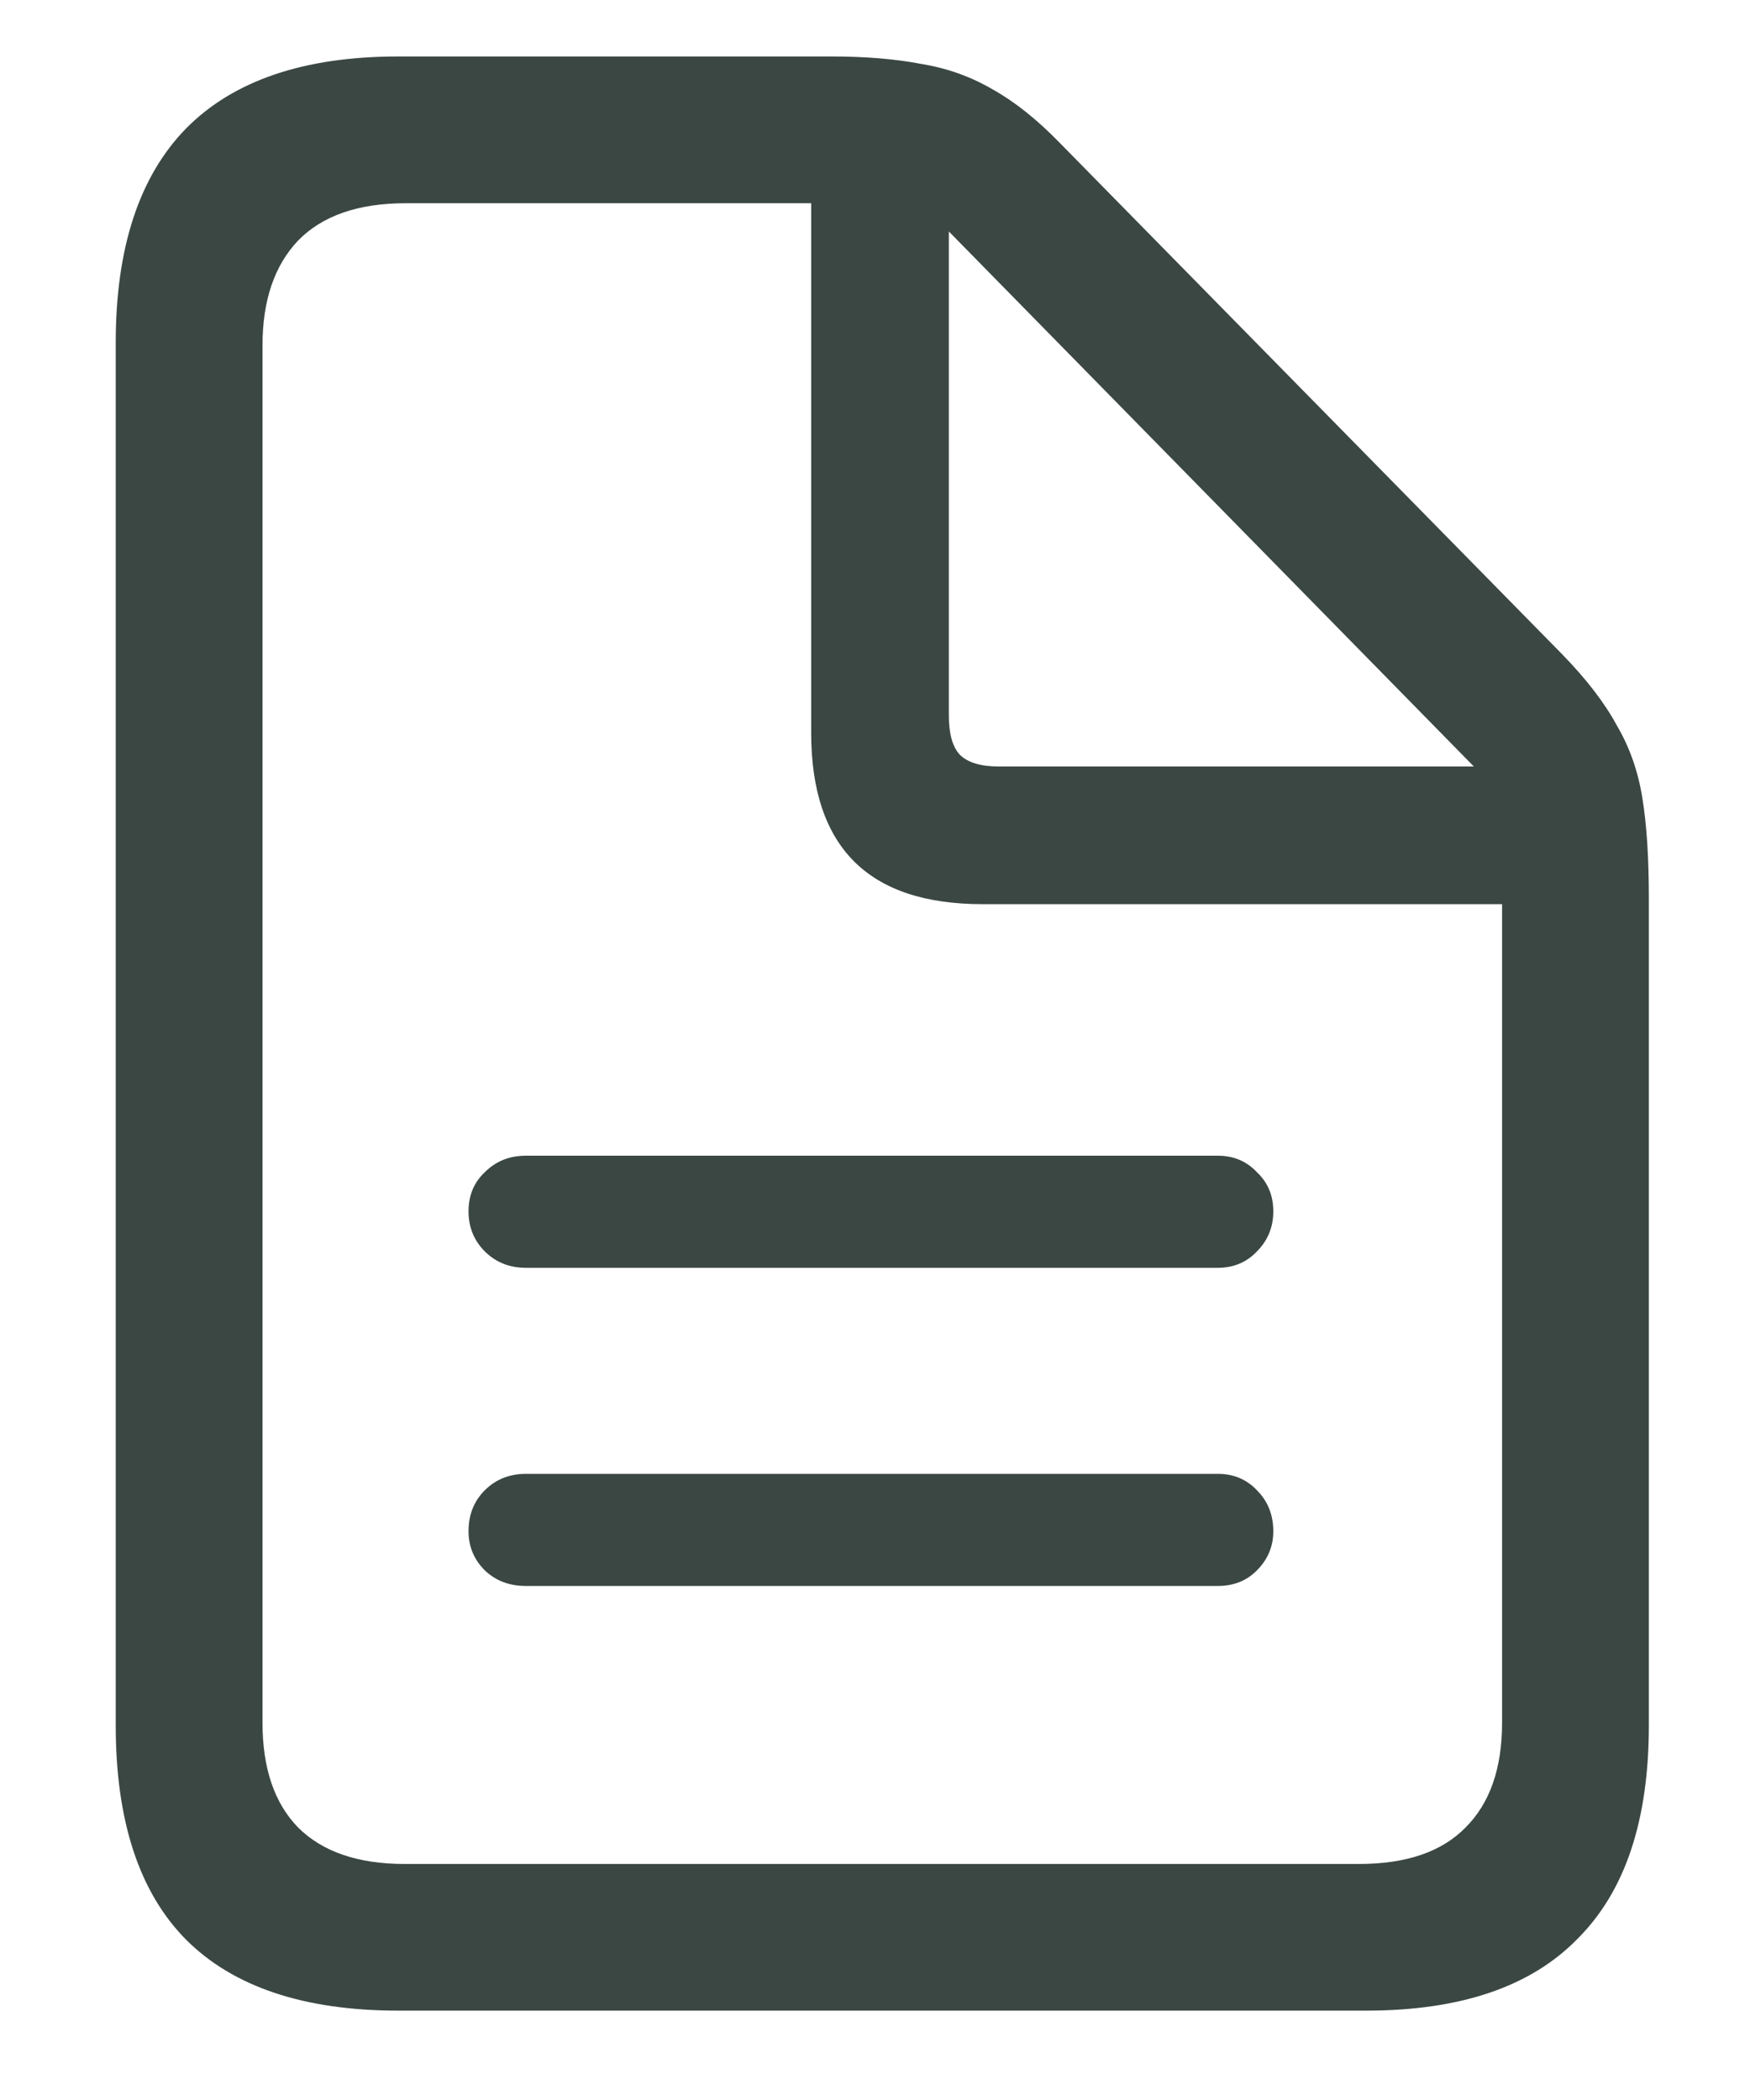 <svg width="15" height="18" viewBox="0 0 15 18" fill="none" xmlns="http://www.w3.org/2000/svg">
<path d="M10.438 12.633C10.573 12.633 10.685 12.68 10.773 12.773C10.867 12.867 10.914 12.984 10.914 13.125C10.914 13.255 10.867 13.367 10.773 13.461C10.685 13.55 10.573 13.594 10.438 13.594H4.508C4.367 13.594 4.25 13.55 4.156 13.461C4.062 13.367 4.016 13.255 4.016 13.125C4.016 12.984 4.062 12.867 4.156 12.773C4.25 12.68 4.367 12.633 4.508 12.633H10.438ZM10.438 9.906C10.573 9.906 10.685 9.953 10.773 10.047C10.867 10.135 10.914 10.247 10.914 10.383C10.914 10.518 10.867 10.633 10.773 10.727C10.685 10.82 10.573 10.867 10.438 10.867H4.508C4.367 10.867 4.25 10.82 4.156 10.727C4.062 10.633 4.016 10.518 4.016 10.383C4.016 10.247 4.062 10.135 4.156 10.047C4.25 9.953 4.367 9.906 4.508 9.906H10.438ZM3.414 17.234H11.711C12.518 17.234 13.122 17.029 13.523 16.617C13.93 16.211 14.133 15.602 14.133 14.789V7.695C14.133 7.357 14.115 7.073 14.078 6.844C14.042 6.615 13.969 6.406 13.859 6.219C13.755 6.026 13.599 5.823 13.391 5.609L9.086 1.227C8.888 1.023 8.695 0.87 8.508 0.766C8.32 0.656 8.115 0.583 7.891 0.547C7.672 0.505 7.417 0.484 7.125 0.484H3.414C2.607 0.484 2 0.69 1.594 1.102C1.193 1.513 0.992 2.125 0.992 2.938V14.789C0.992 15.607 1.193 16.219 1.594 16.625C2 17.031 2.607 17.234 3.414 17.234ZM3.469 15.977C3.068 15.977 2.763 15.872 2.555 15.664C2.352 15.456 2.25 15.156 2.25 14.766V2.961C2.25 2.576 2.352 2.276 2.555 2.062C2.763 1.849 3.07 1.742 3.477 1.742H6.953V6.281C6.953 6.771 7.076 7.138 7.32 7.383C7.565 7.628 7.932 7.75 8.422 7.75H12.875V14.766C12.875 15.156 12.771 15.456 12.562 15.664C12.359 15.872 12.055 15.977 11.648 15.977H3.469ZM8.562 6.57C8.406 6.57 8.294 6.536 8.227 6.469C8.164 6.401 8.133 6.289 8.133 6.133V1.984L12.633 6.57H8.562Z" fill="#3B4743"/>
</svg>
